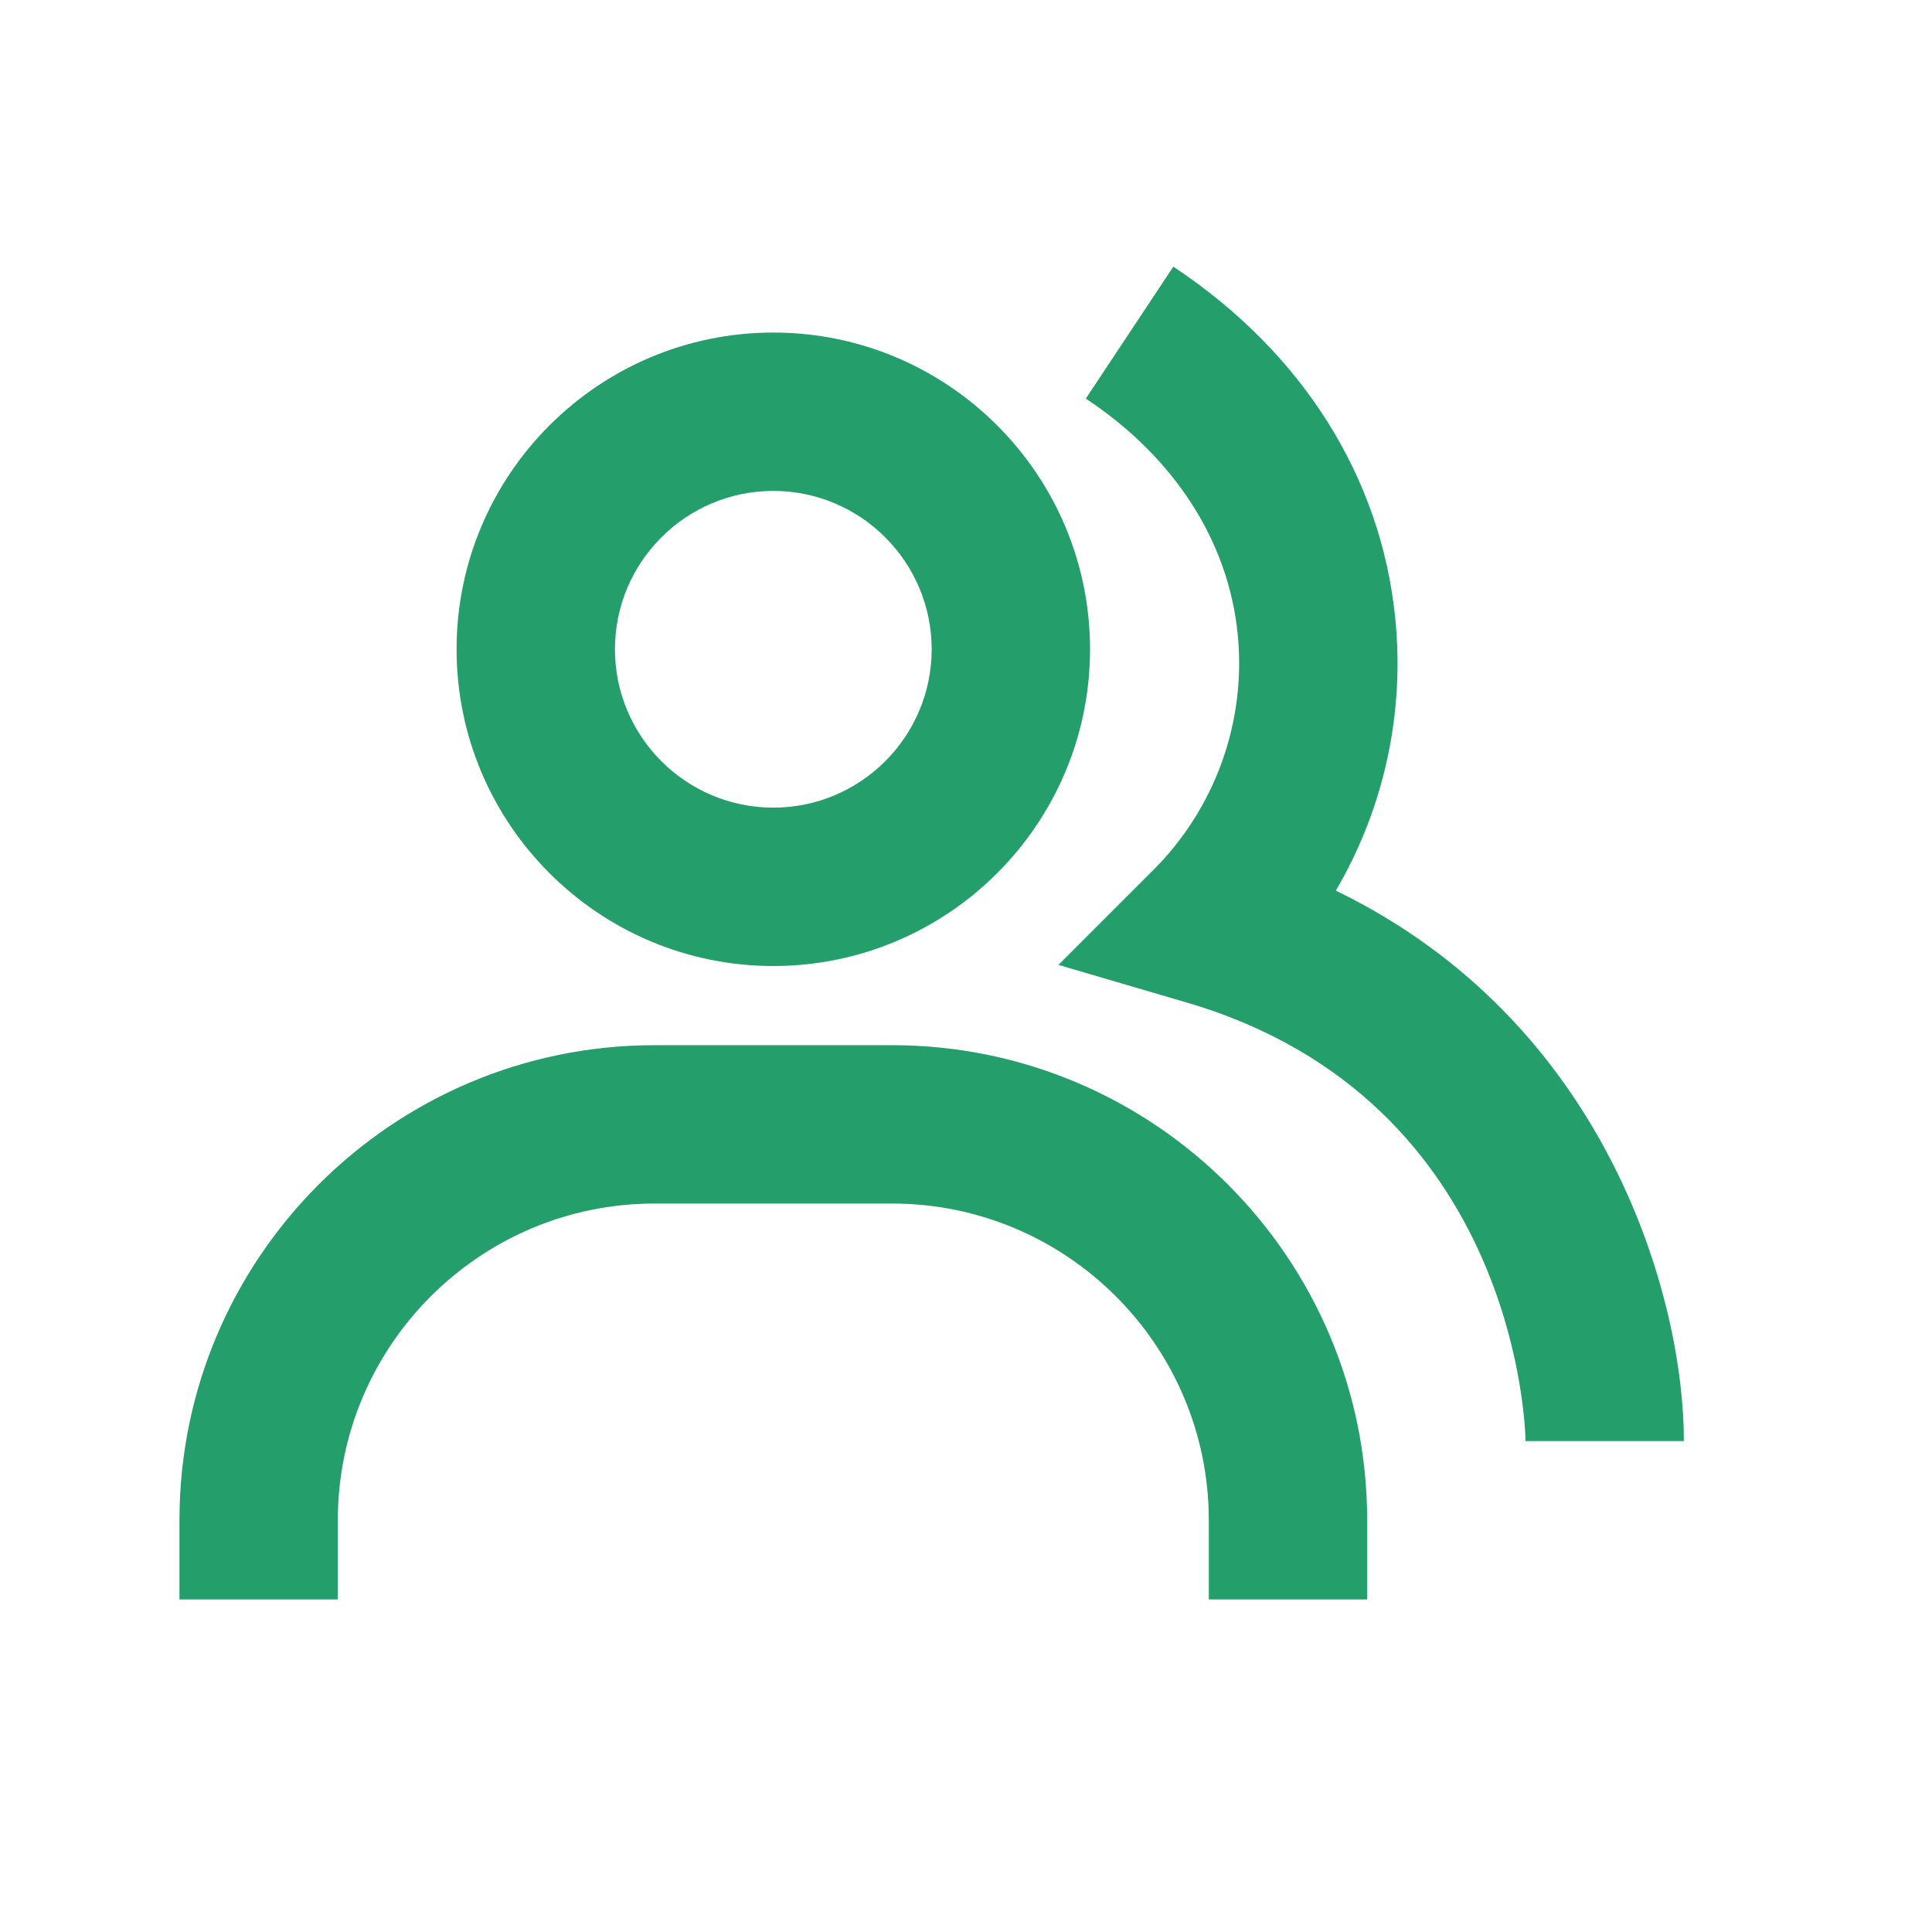 <svg width="61" height="61" viewBox="0 0 61 61" fill="none" xmlns="http://www.w3.org/2000/svg">
<path d="M42.176 28.12C43.699 25.525 44.356 22.513 44.053 19.52C43.606 15.06 41.116 11.117 37.046 8.42L34.283 12.585C37.081 14.44 38.784 17.082 39.078 20.02C39.215 21.385 39.045 22.764 38.581 24.055C38.117 25.346 37.372 26.518 36.399 27.485L33.419 30.465L37.464 31.652C48.044 34.752 48.166 45.392 48.166 45.5H53.166C53.166 41.027 50.776 32.287 42.176 28.12Z" fill="#249E6B"/>
<path d="M24.416 30.5C29.931 30.5 34.416 26.015 34.416 20.5C34.416 14.985 29.931 10.5 24.416 10.5C18.901 10.5 14.416 14.985 14.416 20.5C14.416 26.015 18.901 30.5 24.416 30.5ZM24.416 15.5C27.174 15.5 29.416 17.742 29.416 20.5C29.416 23.258 27.174 25.5 24.416 25.5C21.659 25.5 19.416 23.258 19.416 20.5C19.416 17.742 21.659 15.5 24.416 15.5ZM28.166 33H20.666C12.393 33 5.666 39.727 5.666 48V50.5H10.666V48C10.666 42.485 15.151 38 20.666 38H28.166C33.681 38 38.166 42.485 38.166 48V50.5H43.166V48C43.166 39.727 36.438 33 28.166 33Z" fill="#249E6B"/>
</svg>
